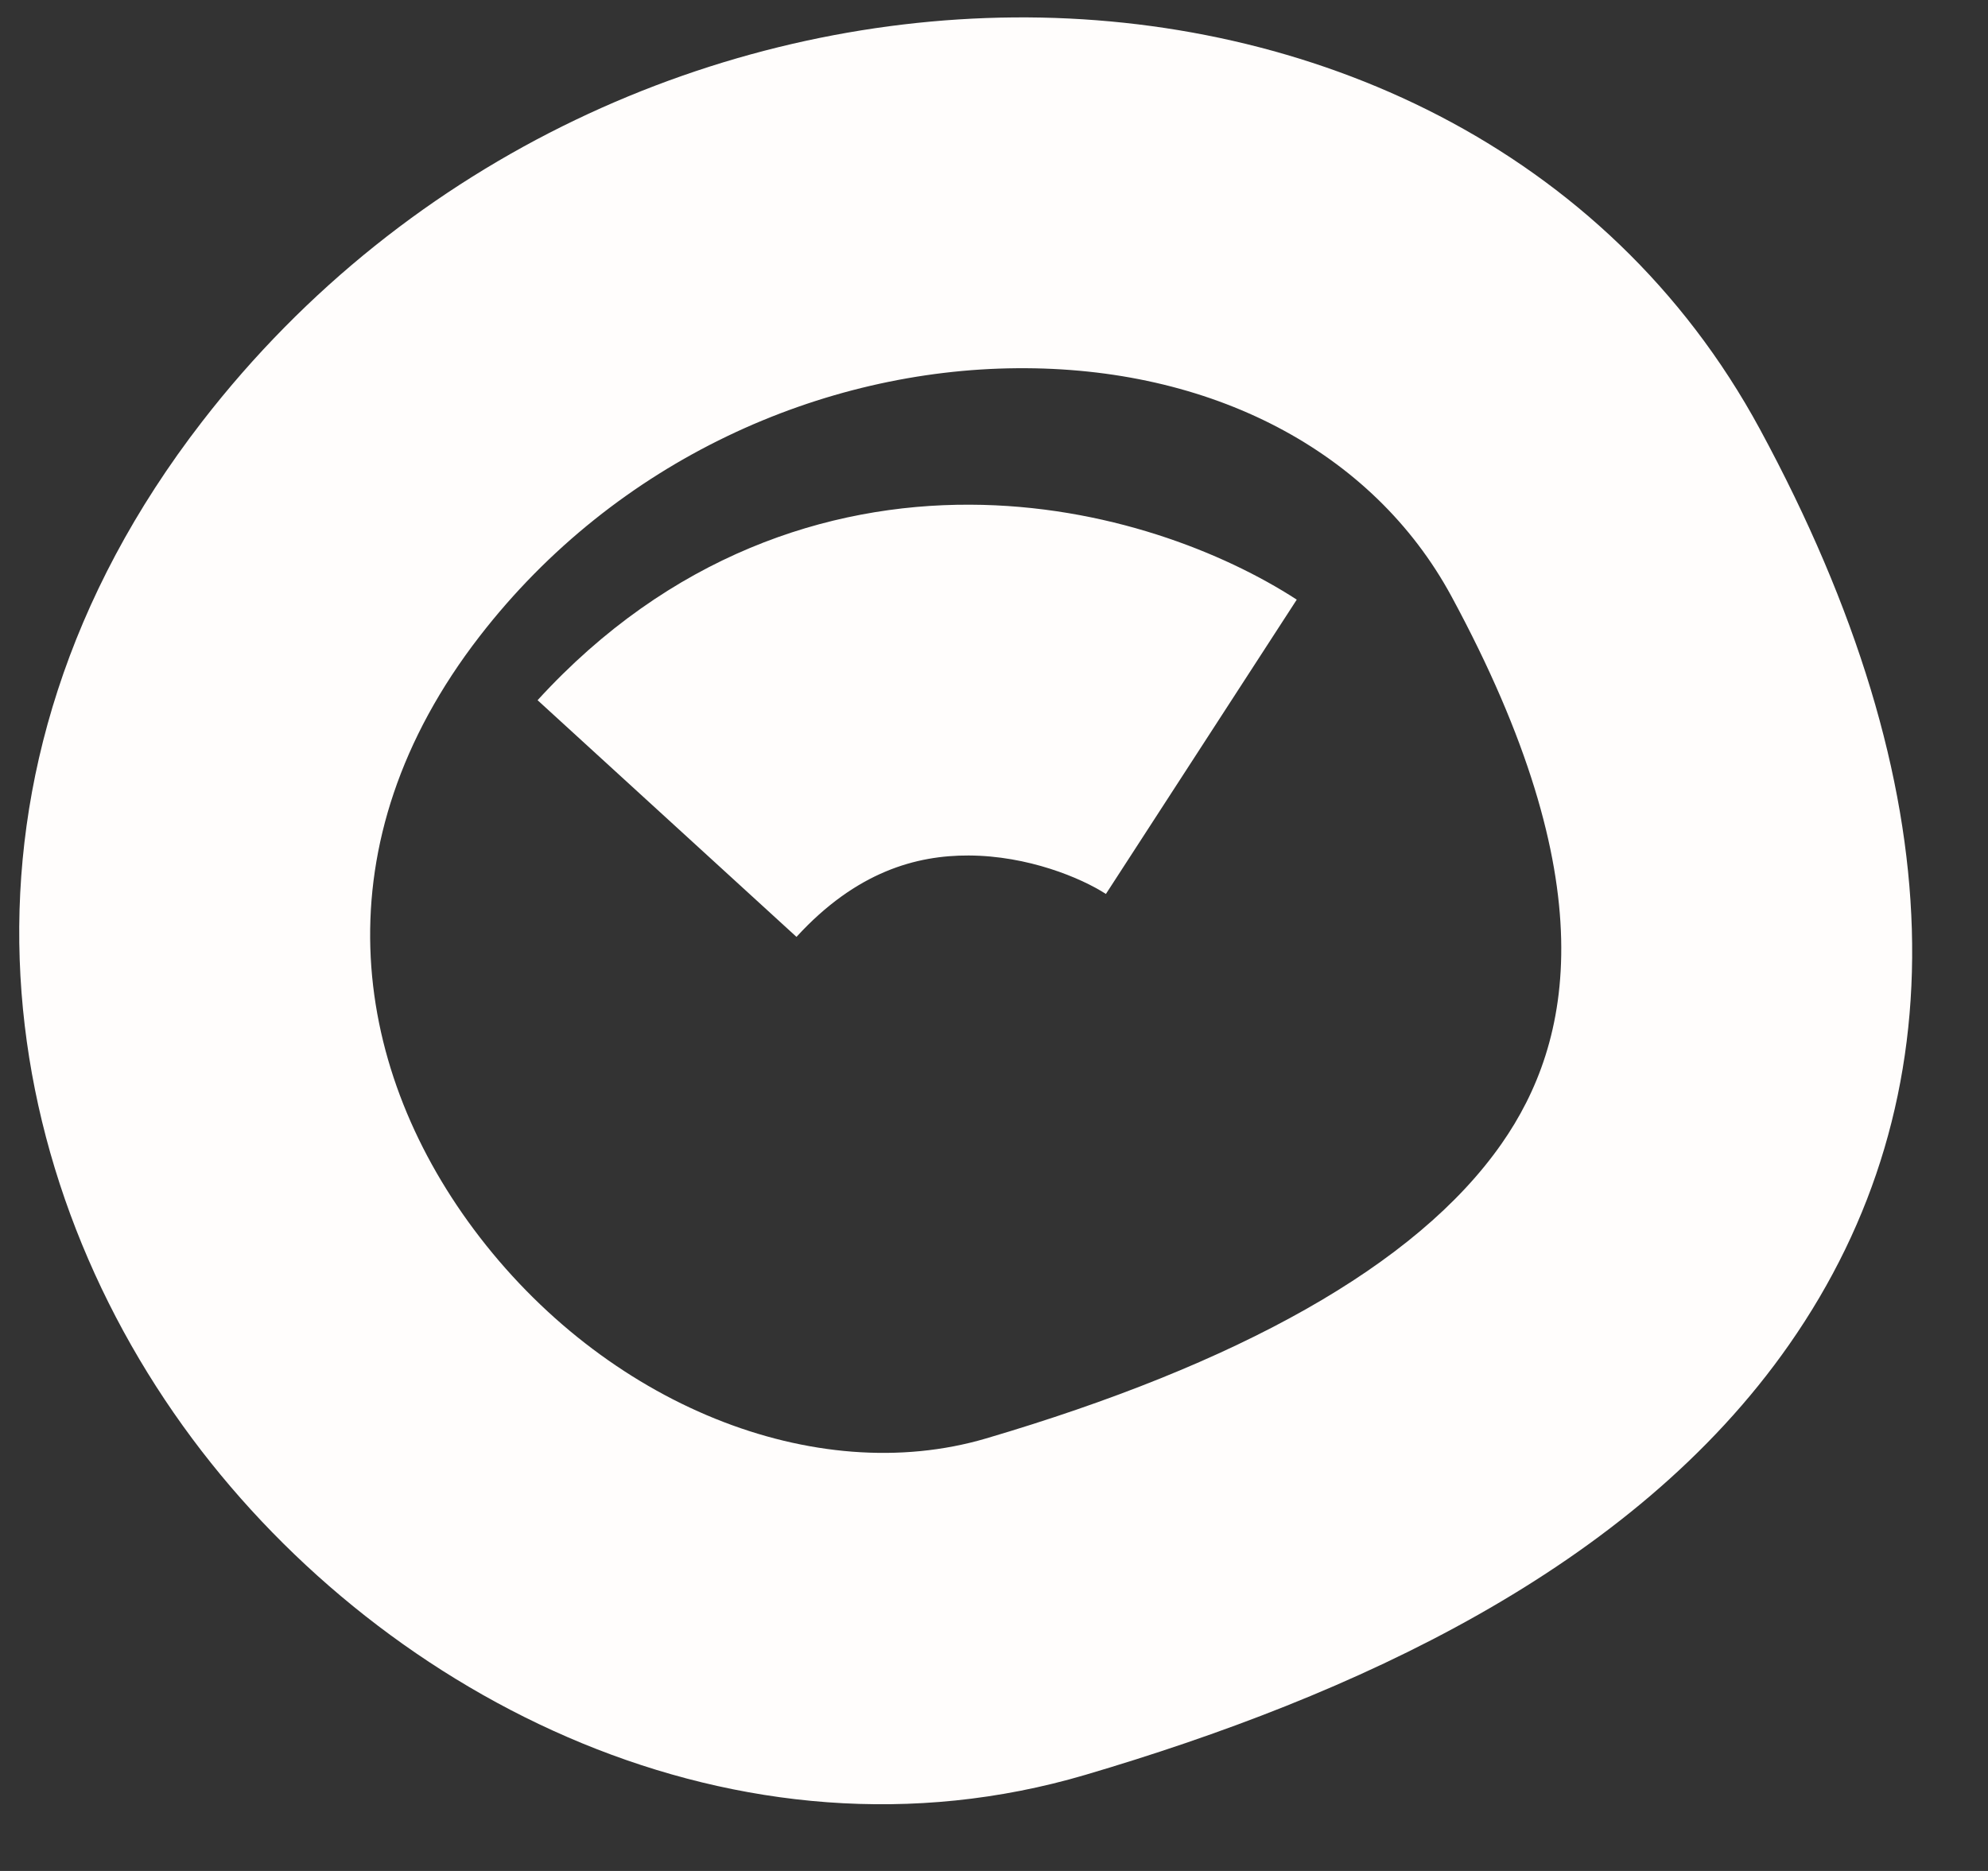 <?xml version="1.0" encoding="UTF-8"?> <svg xmlns="http://www.w3.org/2000/svg" width="17" height="16" viewBox="0 0 17 16" fill="none"><rect x="0" y="0" width="17" height="16" fill="#333333" stroke="none"/> <path fill-rule="evenodd" clip-rule="evenodd" d="M8.67 0.149C11.183 0.128 13.735 1.243 15.05 3.671C16.711 6.739 16.769 9.395 15.3 11.498C13.956 13.424 11.563 14.505 9.282 15.178C6.32 16.052 3.311 14.542 1.644 12.303C-0.087 9.978 -0.588 6.601 1.728 3.606C3.5 1.315 6.152 0.17 8.67 0.149ZM8.695 3.149C7.039 3.162 5.276 3.923 4.101 5.442C2.734 7.209 2.994 9.092 4.05 10.511C5.17 12.015 6.973 12.732 8.433 12.301C10.573 11.67 12.109 10.829 12.841 9.78C13.449 8.91 13.733 7.541 12.412 5.1L12.412 5.1C11.738 3.855 10.355 3.135 8.695 3.149ZM8.295 4.316C9.454 4.32 10.463 4.722 11.089 5.128L9.457 7.645C9.244 7.507 8.789 7.318 8.284 7.316C7.838 7.314 7.323 7.453 6.811 8.012L4.597 5.988C5.727 4.751 7.077 4.311 8.295 4.316Z" fill="#FFFDFC"></path> </svg> 